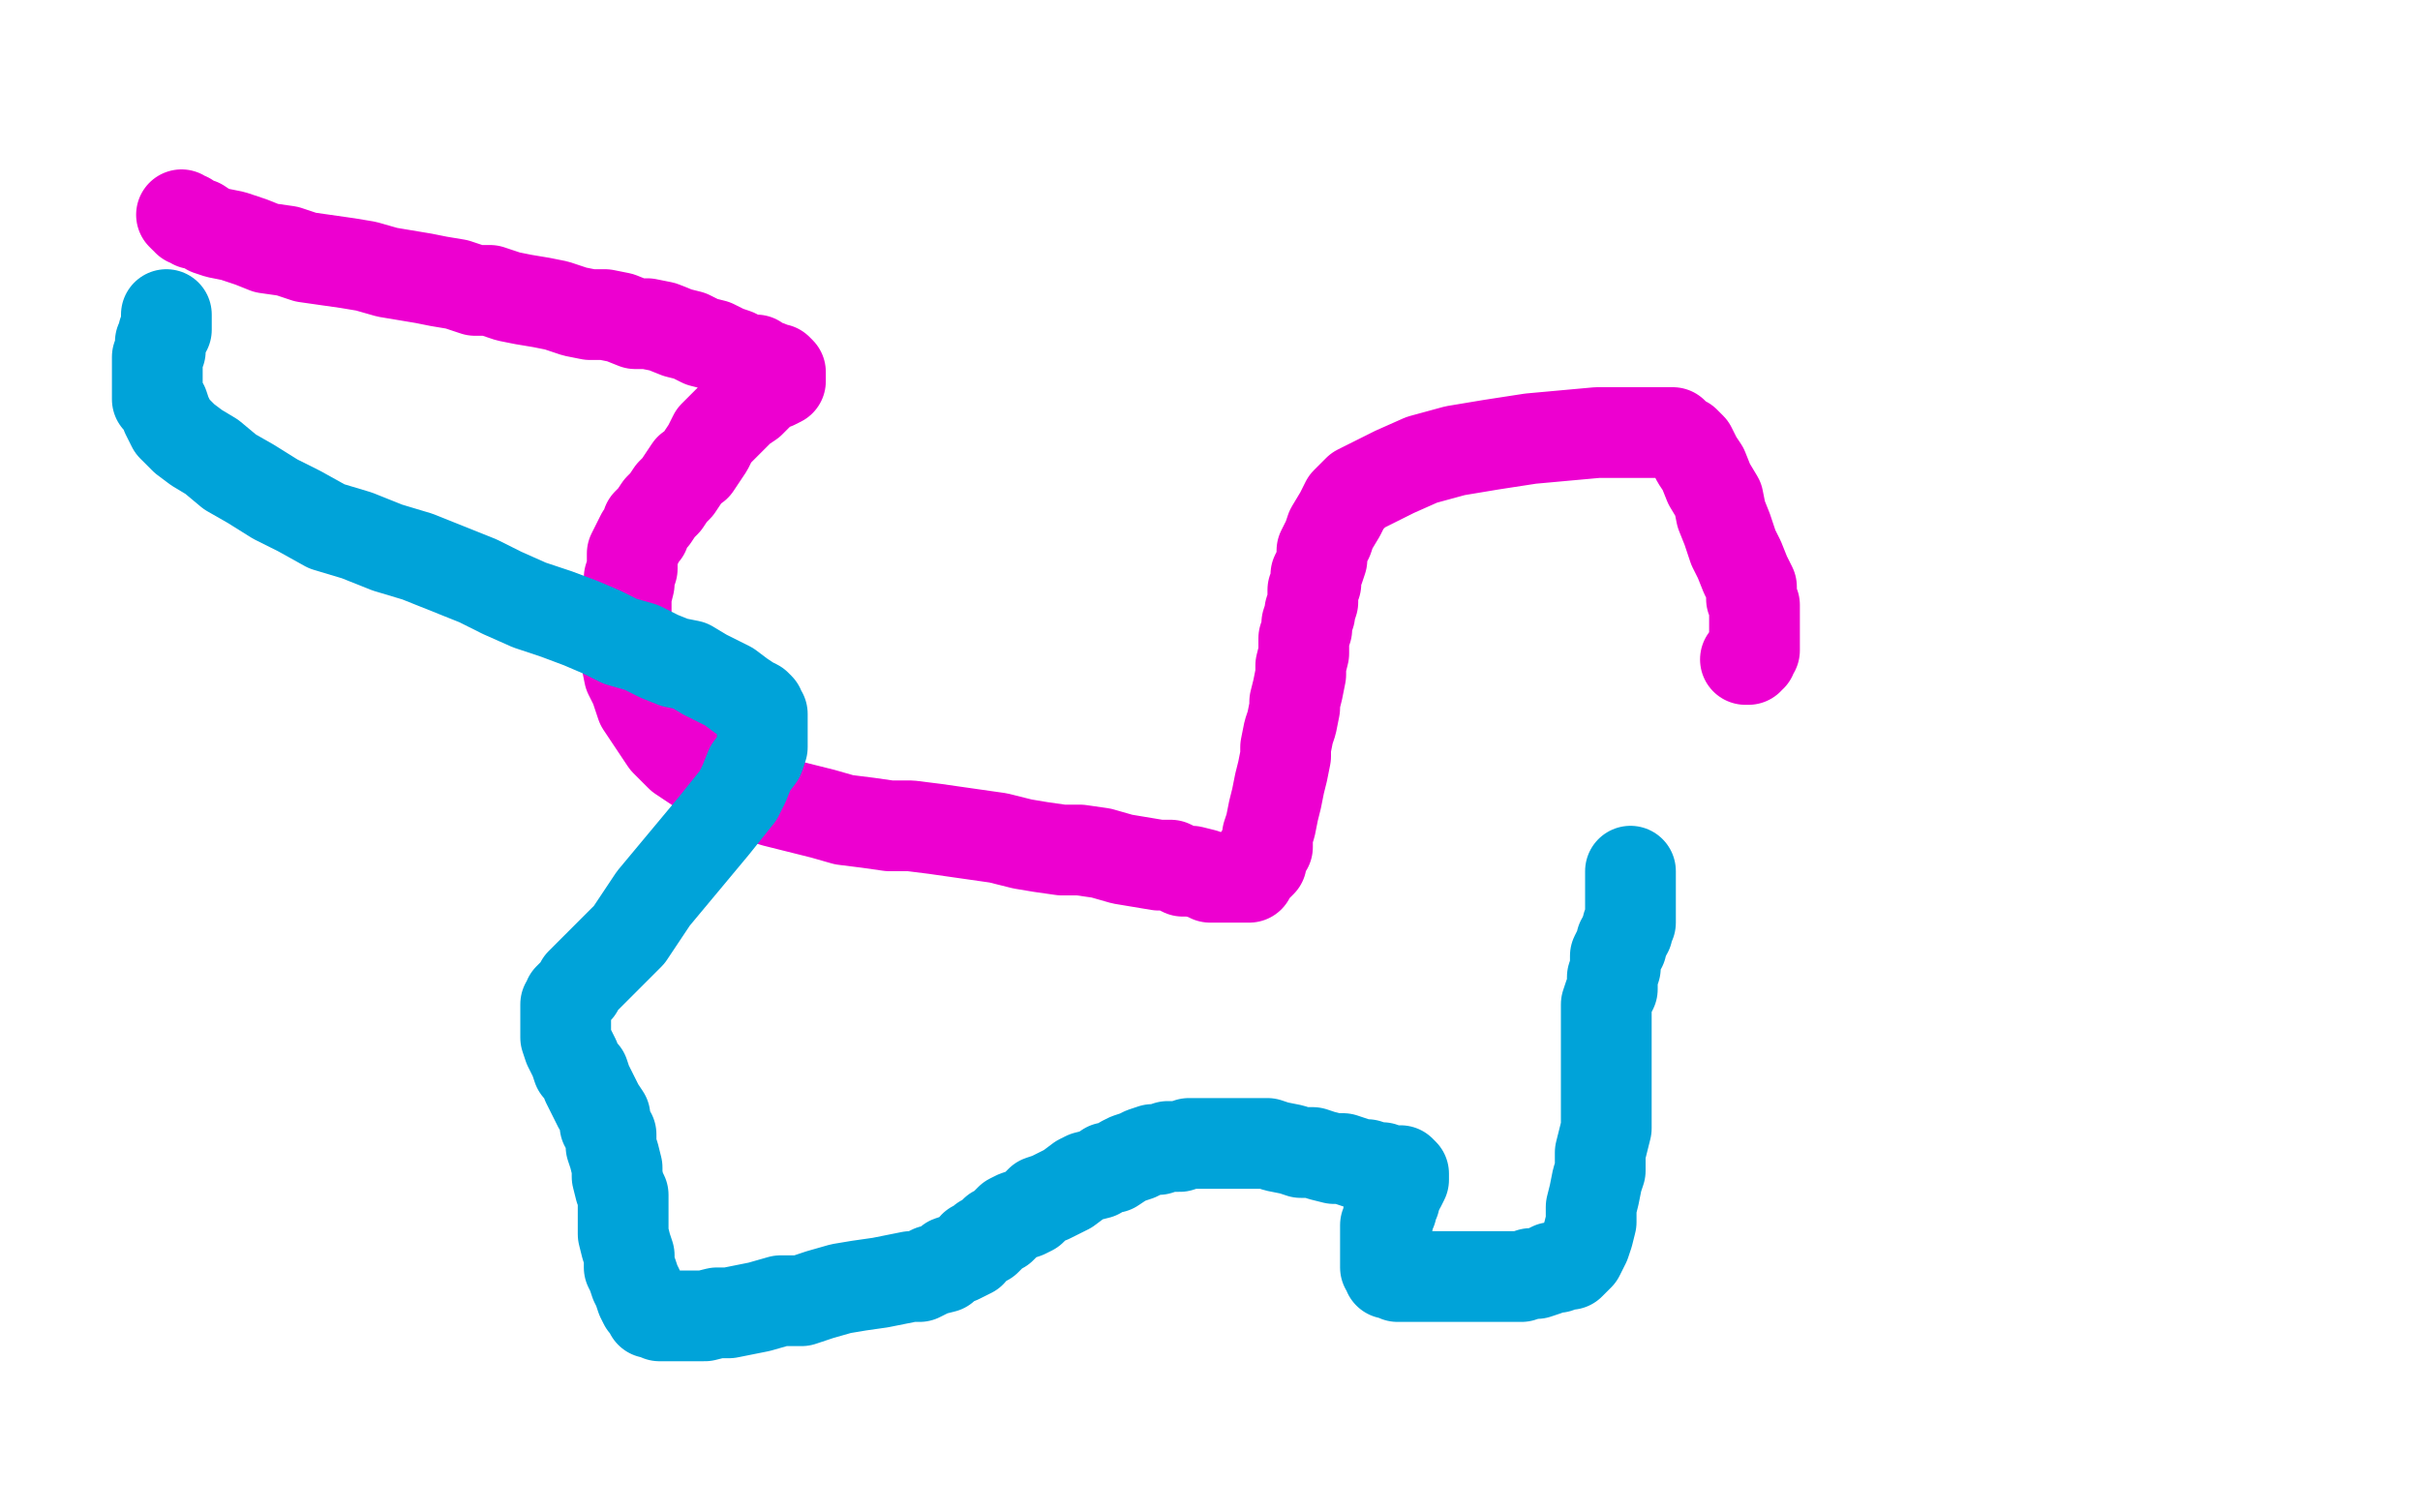 <?xml version="1.0" standalone="no"?>
<!DOCTYPE svg PUBLIC "-//W3C//DTD SVG 1.1//EN"
"http://www.w3.org/Graphics/SVG/1.1/DTD/svg11.dtd">

<svg width="800" height="500" version="1.1" xmlns="http://www.w3.org/2000/svg" xmlns:xlink="http://www.w3.org/1999/xlink" style="stroke-antialiasing: false"><desc>This SVG has been created on https://colorillo.com/</desc><rect x='0' y='0' width='800' height='500' style='fill: rgb(255,255,255); stroke-width:0' /><polyline points="60,71 61,72 61,72 62,72 62,72 62,73 62,73 63,73 63,73 64,74 64,74 66,74 66,74 69,76 69,76 72,77 72,77 77,78 77,78 83,80 83,80 88,82 88,82 95,83 95,83 101,85 108,86 115,87 121,88 128,90 134,91 140,92 145,93 151,94 157,96 162,96 168,98 173,99 179,100 184,101 190,103 195,104 200,104 205,105 210,107 214,107 219,108 224,110 228,111 232,113 236,114 240,116 243,117 245,118 248,119 250,119 251,121 254,121 256,122 257,122 258,123 258,124 258,125 258,126 256,127 253,128 250,131 248,133 245,135 242,138 239,141 236,144 234,148 232,151 230,154 228,155 226,158 224,161 222,163 220,166 218,168 216,171 214,173 213,176 212,177 211,179 210,181 209,183 209,186 209,188 208,191 208,193 207,197 207,199 207,201 207,205 207,207 207,210 207,214 207,218 208,223 210,227 212,233 216,239 220,245 225,250 231,254 237,257 243,260 250,263 256,265 264,267 272,269 279,271 287,272 294,273 301,273 309,274 316,275 323,276 330,277 338,279 344,280 351,281 357,281 364,282 371,284 377,285 383,286 387,286 391,288 394,288 398,289 400,290 401,290 403,290 405,290 406,290 407,290 408,290 409,290 410,290 411,290 413,290 414,288 415,287 417,285 417,282 419,280 419,276 420,273 421,268 422,264 423,259 424,255 425,250 425,247 426,242 427,239 428,234 428,232 429,228 430,223 430,220 431,216 431,214 431,211 432,208 432,206 433,203 433,202 434,199 434,198 434,195 435,193 435,190 436,188 437,185 437,182 439,178 440,175 443,170 445,166 449,162 455,159 461,156 470,152 481,149 493,147 506,145 517,144 528,143 535,143 543,143 549,143 553,143 555,145 557,146 559,148 561,152 563,155 565,160 568,165 569,170 571,175 573,181 575,185 577,190 579,194 579,198 580,200 580,203 580,205 580,208 580,209 580,211 580,213 580,215 579,216 579,217 578,217 578,218 577,218" style="fill: none; stroke: #ed00d0; stroke-width: 30; stroke-linejoin: round; stroke-linecap: round; stroke-antialiasing: false; stroke-antialias: 0; opacity: 1.0"/>
<polyline points="55,104 55,105 55,105 55,106 55,106 55,107 55,107 55,108 55,108 55,109 55,109 54,110 54,110 54,111 54,111 53,113 53,113 53,115 53,115 53,116 53,116 52,118 52,120 52,122 52,124 52,126 52,129 52,132 54,134 55,137 57,141 61,145 65,148 70,151 76,156 83,160 91,165 99,169 108,174 118,177 128,181 138,184 148,188 158,192 166,196 175,200 184,203 192,206 199,209 205,212 212,214 218,217 223,219 228,220 233,223 237,225 241,227 245,230 248,232 250,233 251,234 251,235 252,236 252,238 252,239 252,241 252,244 252,247 251,250 248,254 246,259 244,263 240,268 236,273 231,279 226,285 221,291 216,297 212,303 208,309 203,314 200,317 197,320 194,323 192,325 191,327 190,328 189,329 188,330 188,331 187,332 187,333 187,334 187,335 187,336 187,337 187,338 187,341 187,343 188,346 189,348 190,350 191,353 193,355 194,358 195,360 196,362 197,364 198,366 200,369 200,372 202,375 202,379 203,382 204,386 204,389 205,393 206,395 206,397 206,401 206,404 206,408 207,412 208,415 208,419 209,421 210,424 211,426 212,429 213,431 214,432 215,434 216,434 218,435 220,435 221,435 223,435 224,435 226,435 228,435 231,435 233,435 237,434 241,434 246,433 251,432 258,430 265,430 271,428 278,426 284,425 291,424 296,423 301,422 304,422 308,420 312,419 314,417 317,416 319,415 321,414 322,412 323,412 324,411 325,410 326,410 327,409 328,408 329,407 331,406 332,405 334,403 336,402 339,401 341,400 344,397 347,396 349,395 353,393 357,390 359,389 363,388 366,386 368,386 371,384 373,383 376,382 378,381 381,380 383,380 386,379 387,379 389,379 390,379 393,378 394,378 396,378 399,378 402,378 404,378 407,378 411,378 415,378 419,378 422,379 427,380 430,381 434,381 437,382 441,383 444,383 447,384 450,385 452,385 455,386 457,386 459,387 461,387 462,387 463,387 464,388 464,389 464,390 463,392 462,393 462,394 461,395 461,397 460,398 460,400 459,401 459,403 458,405 458,407 458,409 458,411 458,412 458,414 458,415 458,416 458,418 458,419 459,420 459,421 460,421 462,422 463,422 464,422 465,422 466,422 468,422 469,422 472,422 474,422 477,422 479,422 482,422 486,422 489,422 491,422 494,422 498,422 500,422 503,422 506,421 508,421 511,420 513,419 515,419 517,418 519,418 520,417 521,416 522,415 523,413 524,411 525,408 526,404 526,399 527,395 528,390 529,387 529,383 529,381 530,377 531,373 531,371 531,368 531,365 531,362 531,358 531,355 531,352 531,349 531,345 531,343 531,341 531,339 531,337 531,335 531,334 531,332 532,329 533,327 533,325 533,323 534,320 534,319 534,318 534,316 535,314 536,313 536,312 536,311 537,310 537,309 538,308 538,306 539,305 539,304 539,302 539,301 539,300 539,299 539,298 539,297 539,296 539,295 539,294 539,293 539,292 539,291 539,290 539,289 539,288" style="fill: none; stroke: #00a3d9; stroke-width: 30; stroke-linejoin: round; stroke-linecap: round; stroke-antialiasing: false; stroke-antialias: 0; opacity: 1.0"/>
</svg>
